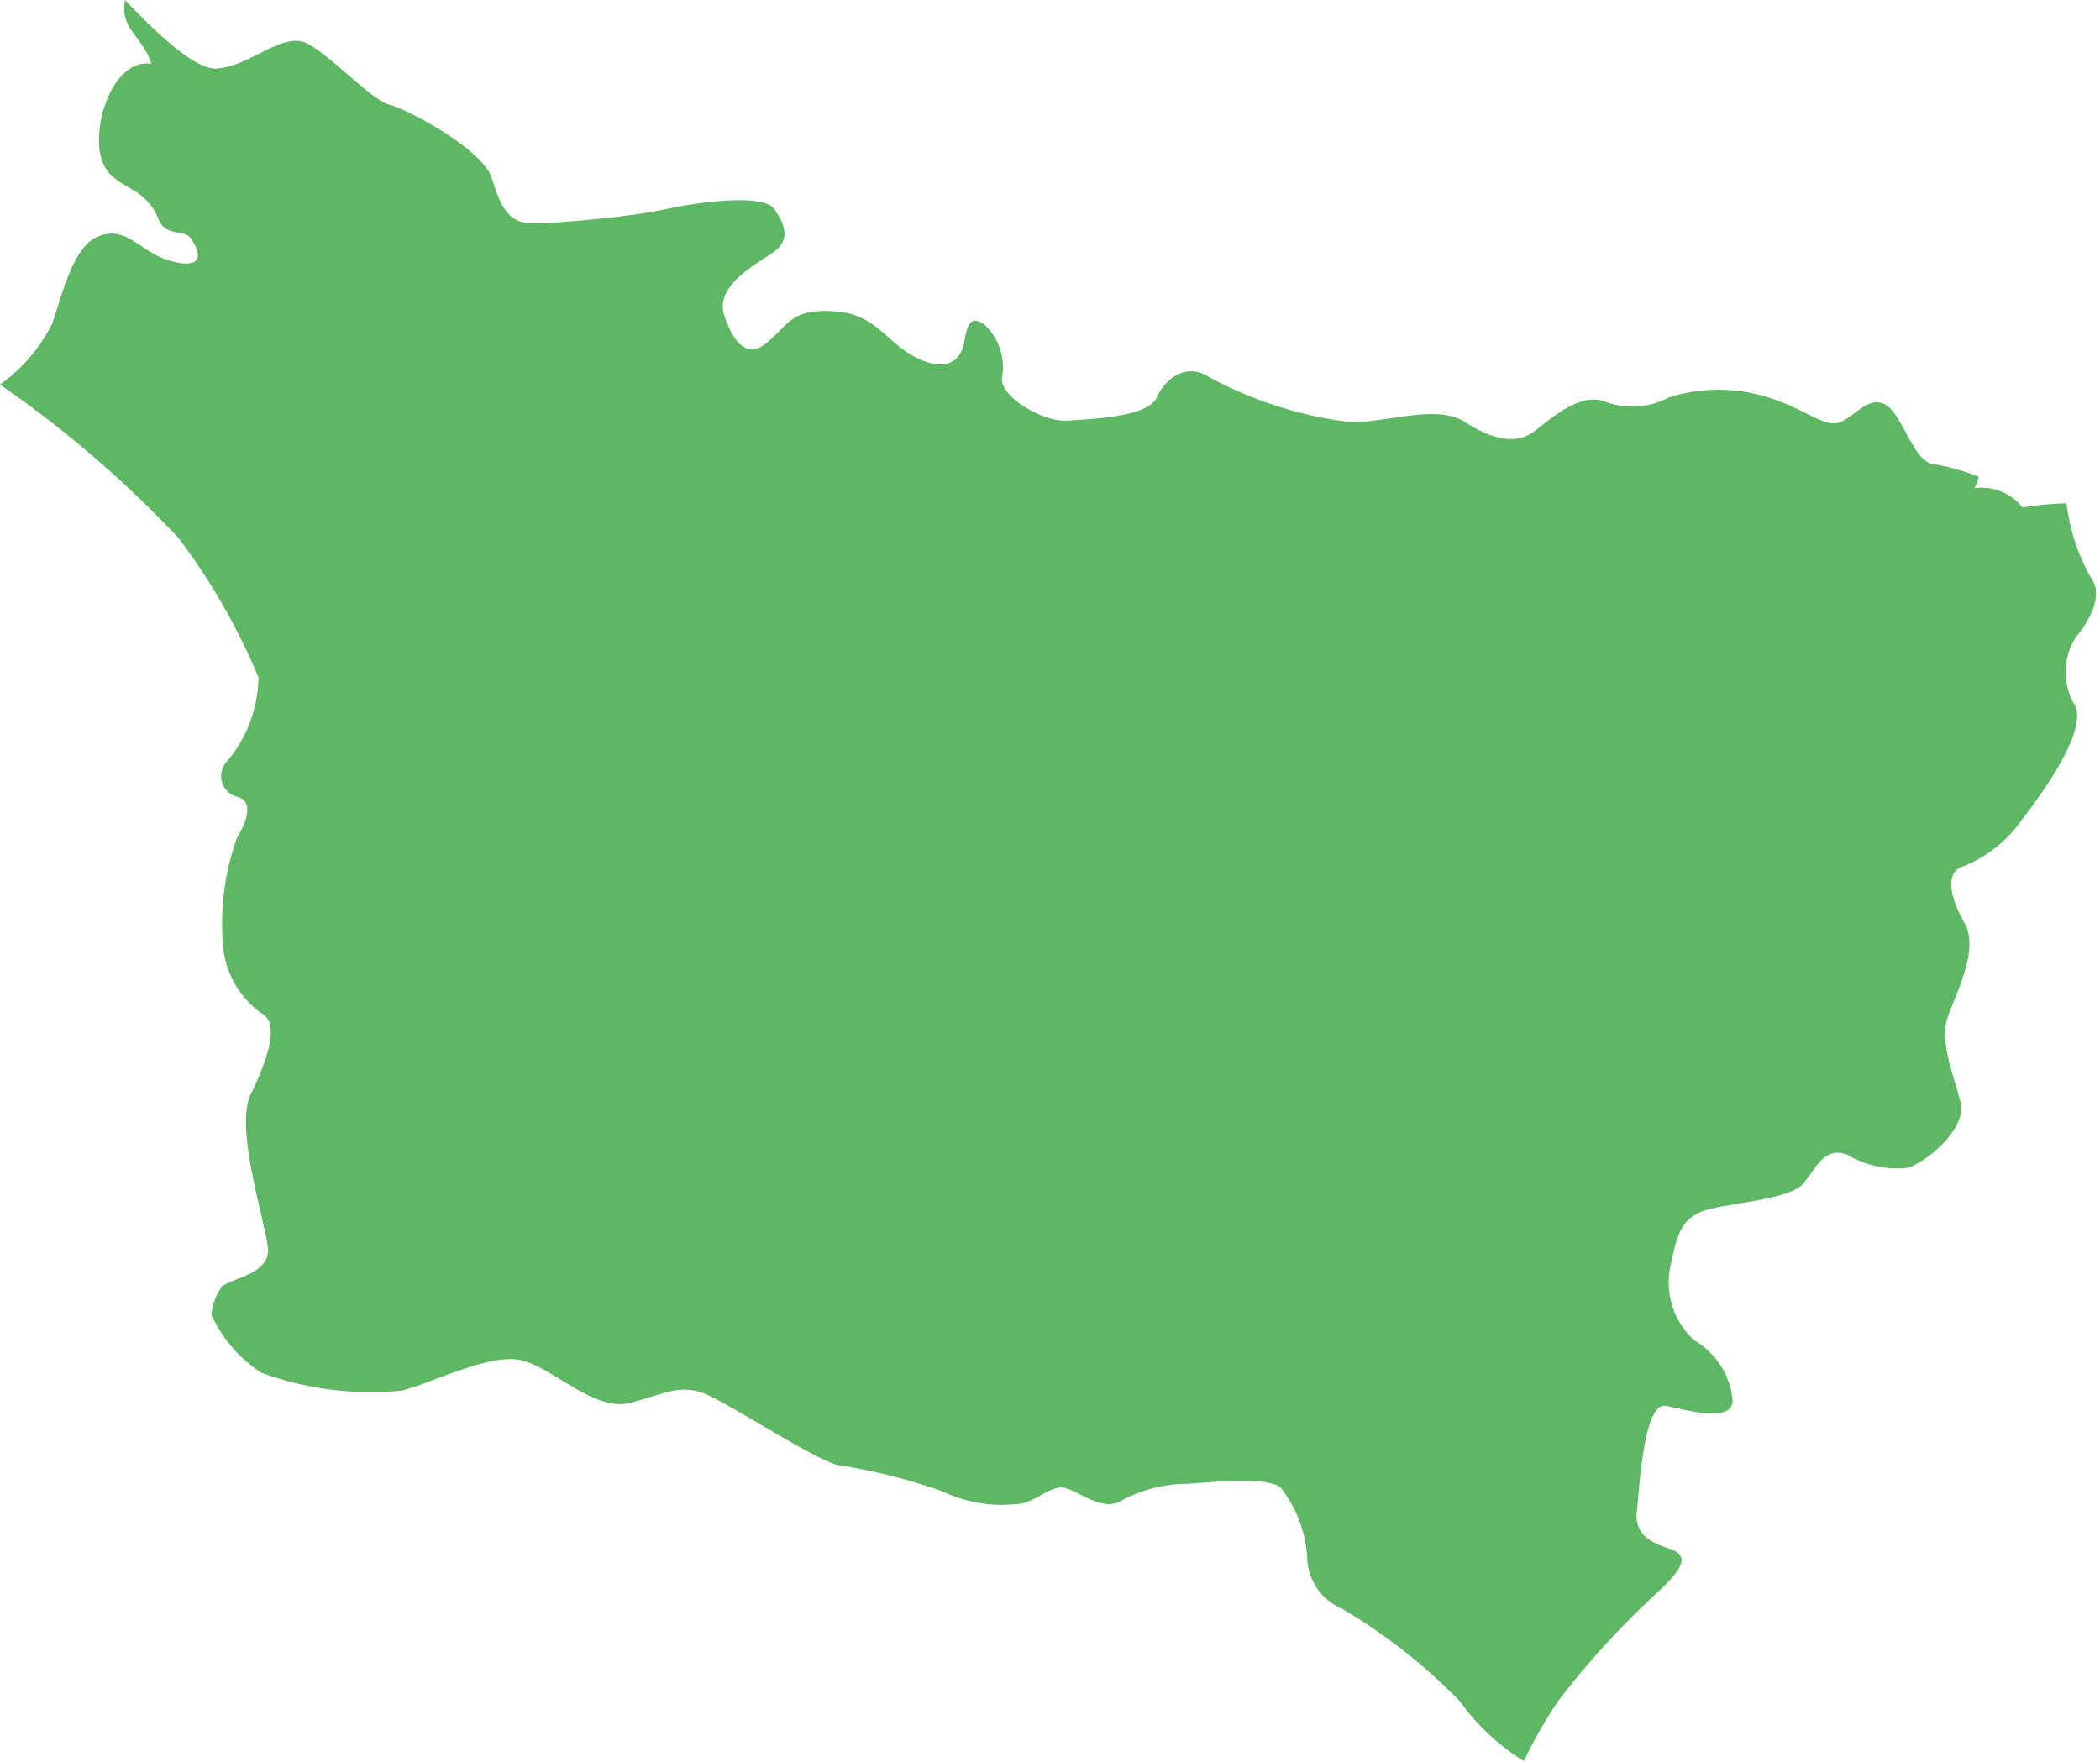 <svg xmlns="http://www.w3.org/2000/svg" viewBox="0 0 40.13 33.68"><defs><style>.cls-1{fill:#5eb763;}</style></defs><title>Picardie</title><g id="Calque_2" data-name="Calque 2"><g id="france"><g id="Picardie"><path class="cls-1" d="M3.41,10.28a12.19,12.19,0,0,1,1.53,2.67,2.55,2.55,0,0,1-.6,1.6.41.41,0,0,0,.19.68c.28.06.24.39,0,.78a4.88,4.88,0,0,0-.26,2.15A1.78,1.78,0,0,0,5,19.37c.36.19.1.91-.21,1.55s.28,2.43.33,2.93-.68.57-.88.74a1.11,1.11,0,0,0-.2.54A2.6,2.6,0,0,0,5,26.24a6.1,6.1,0,0,0,2.67.34c.53-.12,1.69-.73,2.3-.58s1.41,1,2.09.81.92-.34,1.36-.19S15.47,27.85,16,28a11.1,11.1,0,0,1,2,.5,2.61,2.61,0,0,0,1.39.25c.41,0,.69-.41,1-.3s.72.45,1.06.22a2.7,2.7,0,0,1,1.22-.31c.22,0,1.55-.17,1.81.08a2.43,2.43,0,0,1,.5,1.31,1.09,1.09,0,0,0,.67,1,10.74,10.74,0,0,1,2.25,1.77,4.28,4.28,0,0,0,1.22,1.14,9,9,0,0,1,.65-1.14,16,16,0,0,1,1.91-2.09c.48-.45.62-.7.22-.83s-.67-.3-.62-.73.13-2.08.55-2,1.25.33,1.28-.09a1.48,1.48,0,0,0-.73-1.16,1.49,1.49,0,0,1-.44-1.5c.11-.56.22-.87.69-1s1.58-.2,1.83-.5.41-.72.84-.55a1.86,1.86,0,0,0,1.16.25c.34-.11,1.14-.73,1-1.27s-.39-1.14-.25-1.58.63-1.31.33-1.83-.37-1,0-1.09a2.54,2.54,0,0,0,1-.75c.22-.3,1.36-1.72,1.12-2.3a1.24,1.24,0,0,1,0-1.31c.25-.3.55-.81.3-1.14a3.79,3.79,0,0,1-.47-1.43,6.09,6.09,0,0,0-.84.08,1,1,0,0,0-.92-.37.58.58,0,0,0,.08-.22,4.26,4.26,0,0,0-.81-.23c-.42,0-.61-.87-.92-1.11s-.56.11-.87.28-.67-.22-1.41-.45a3.14,3.14,0,0,0-1.92,0,1.47,1.47,0,0,1-1.2.08c-.45-.19-1,.28-1.34.55s-.8.19-1.34-.16-1.44,0-2.19,0a7.65,7.65,0,0,1-2.7-.86c-.42-.28-.83,0-1,.38s-1.19.41-1.69.45-1.34-.48-1.27-.83a1.12,1.12,0,0,0-.33-1c-.27-.2-.34,0-.39.31s-.27.61-.87.34-.8-.86-1.61-.91-.86.22-1.27.58-.67,0-.84-.5.44-.89.87-1.16S15,4.3,14.8,4,13.4,3.85,12.71,4s-2.08.27-2.53.27-.61-.3-.78-.86S7.77,2.08,7.44,2,6.33,1.07,5.87.83s-1.11.45-1.73.48C3.71,1.34,2.9.54,2.39,0c-.11.56.35.7.5,1.22-.74-.11-1.16,1.22-.94,1.85.15.43.57.47.84.75s.19.38.34.52.42.07.52.22c.43.65-.3.51-.68.31s-.65-.55-1.12-.34S1.17,5.7,1,6.18A3.18,3.18,0,0,1,0,7.35,21.34,21.34,0,0,1,3.41,10.28Z"/></g></g></g></svg>